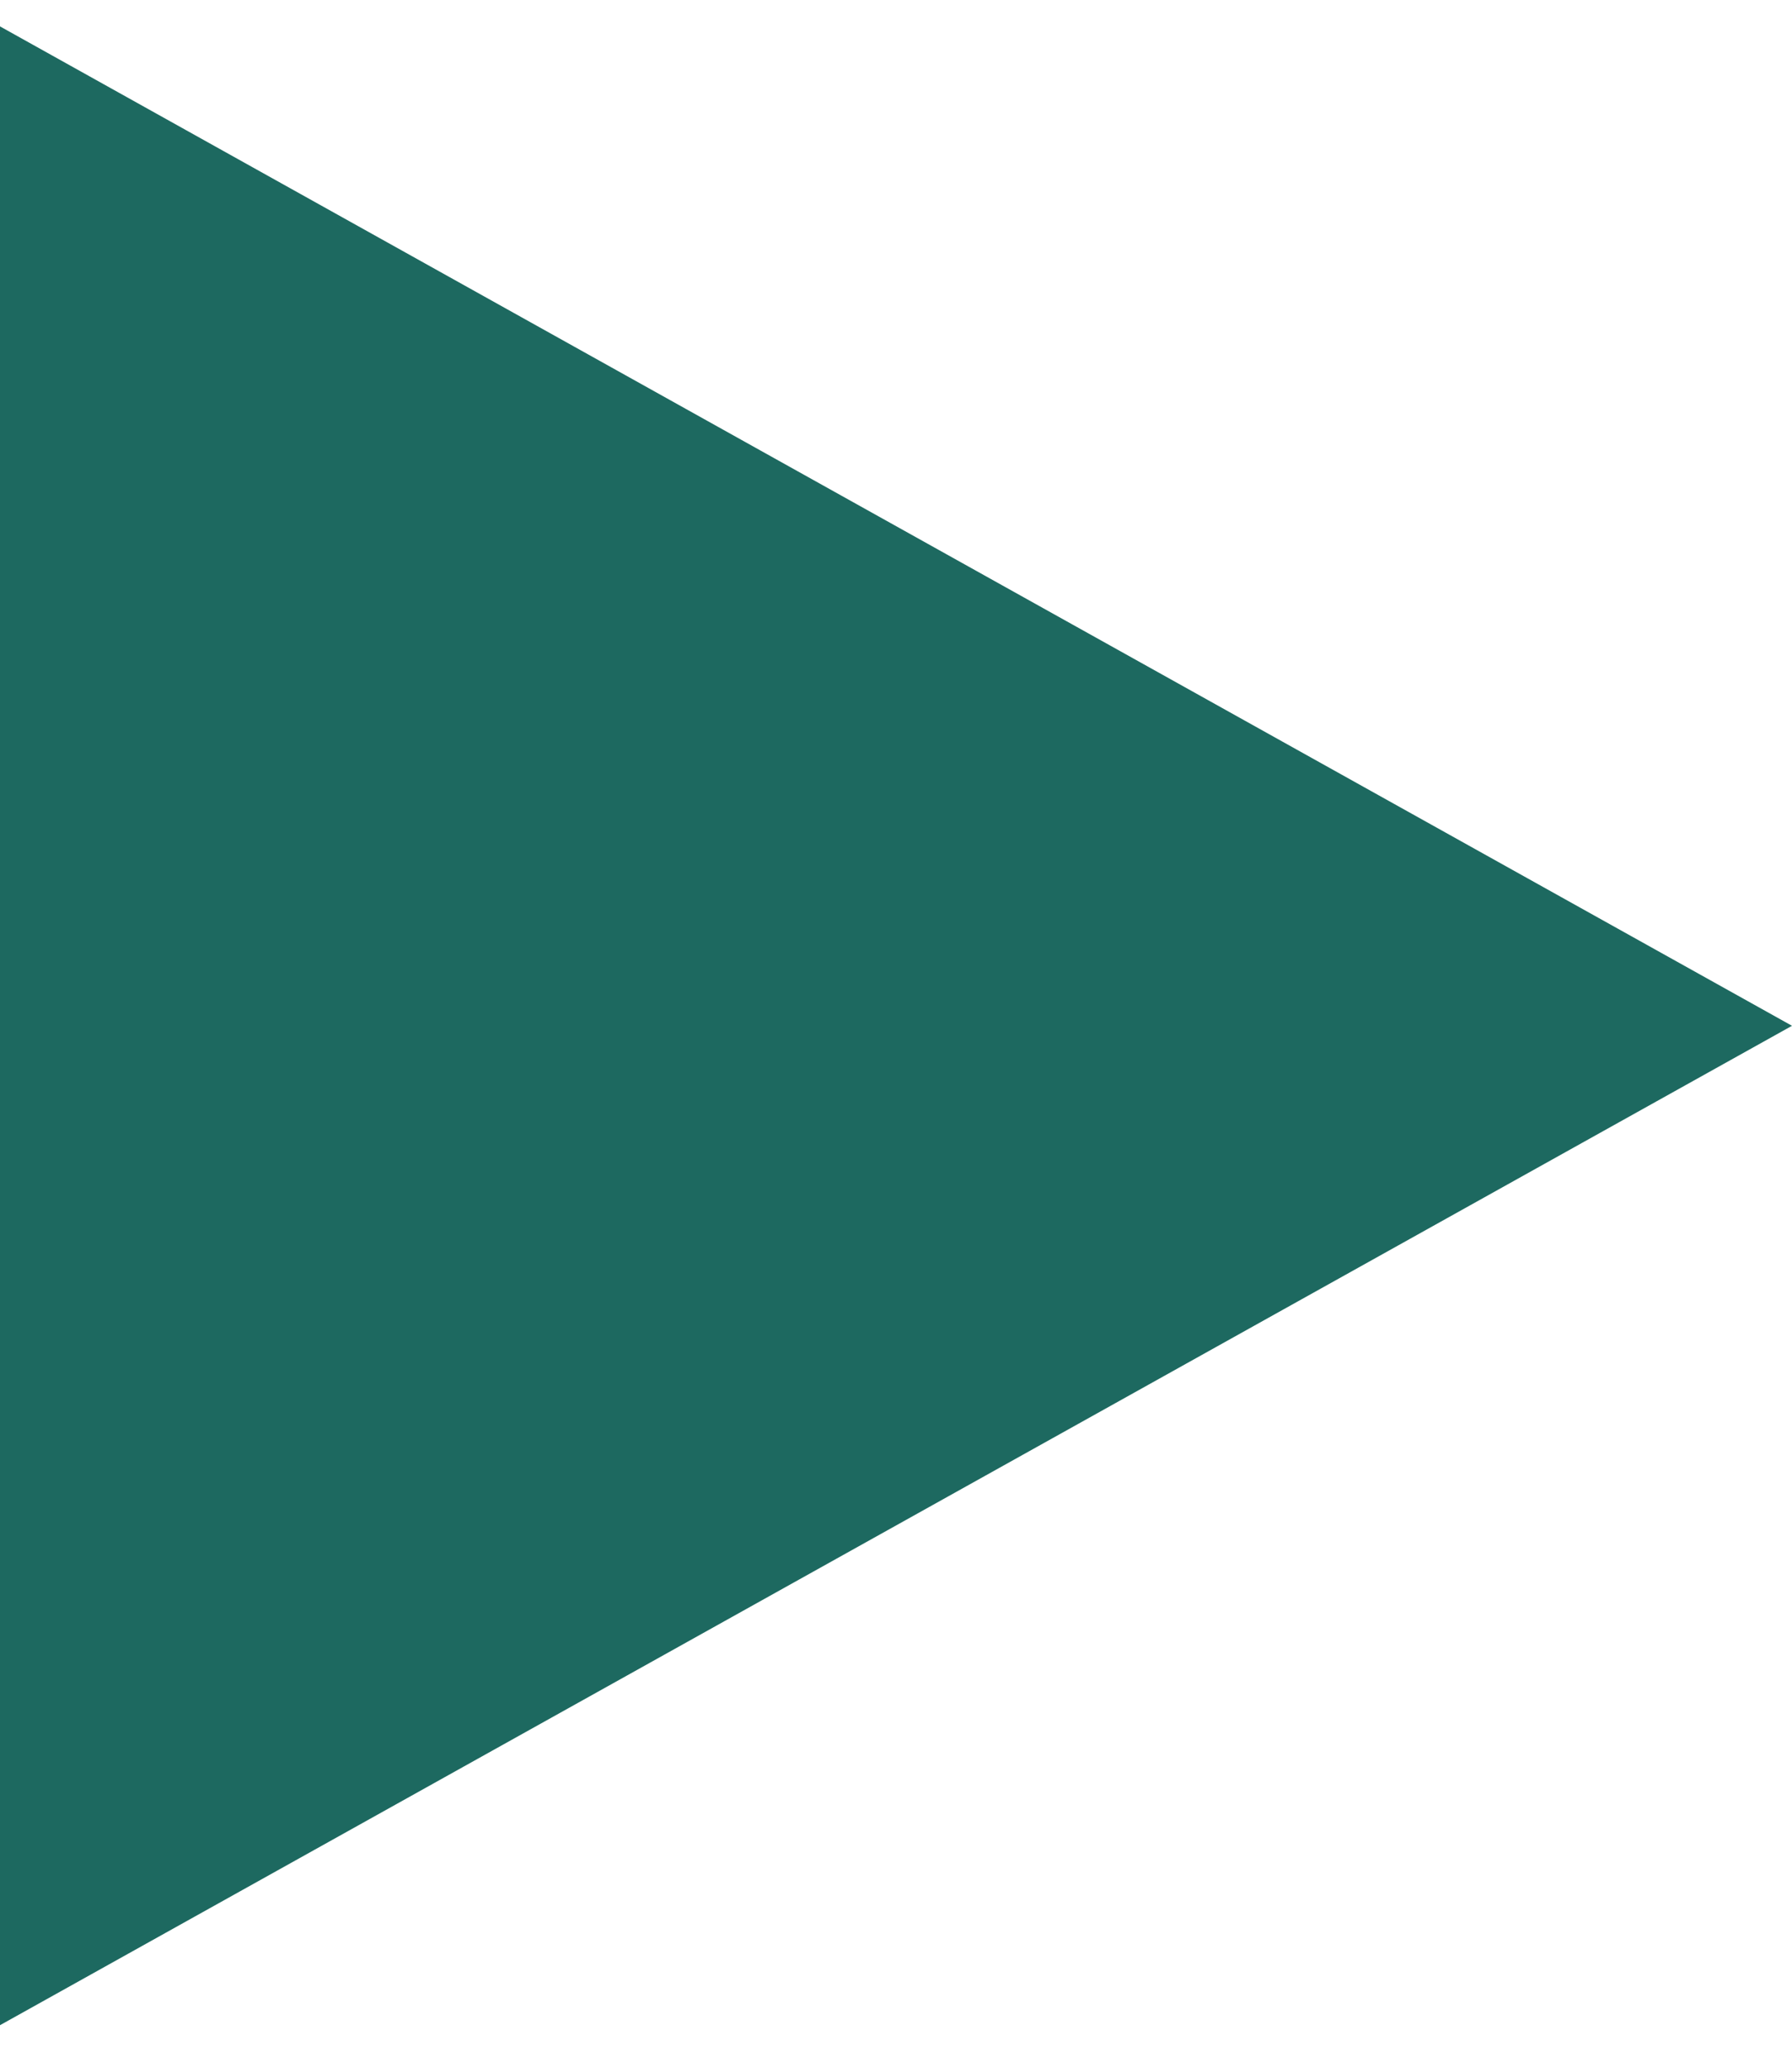 <svg width="26" height="30" viewBox="0 0 26 30" fill="none" xmlns="http://www.w3.org/2000/svg">
<g id="line" clip-path="url(#clip0_214_4832)">
<path id="Vector" d="M0 29.383L26 14.883L0 0.383V29.383Z" fill="#1D6960"/>
</g>
<defs>
<clipPath id="clip0_214_4832">
<rect width="26" height="29.714" fill="white"/>
</clipPath>
</defs>
</svg>
